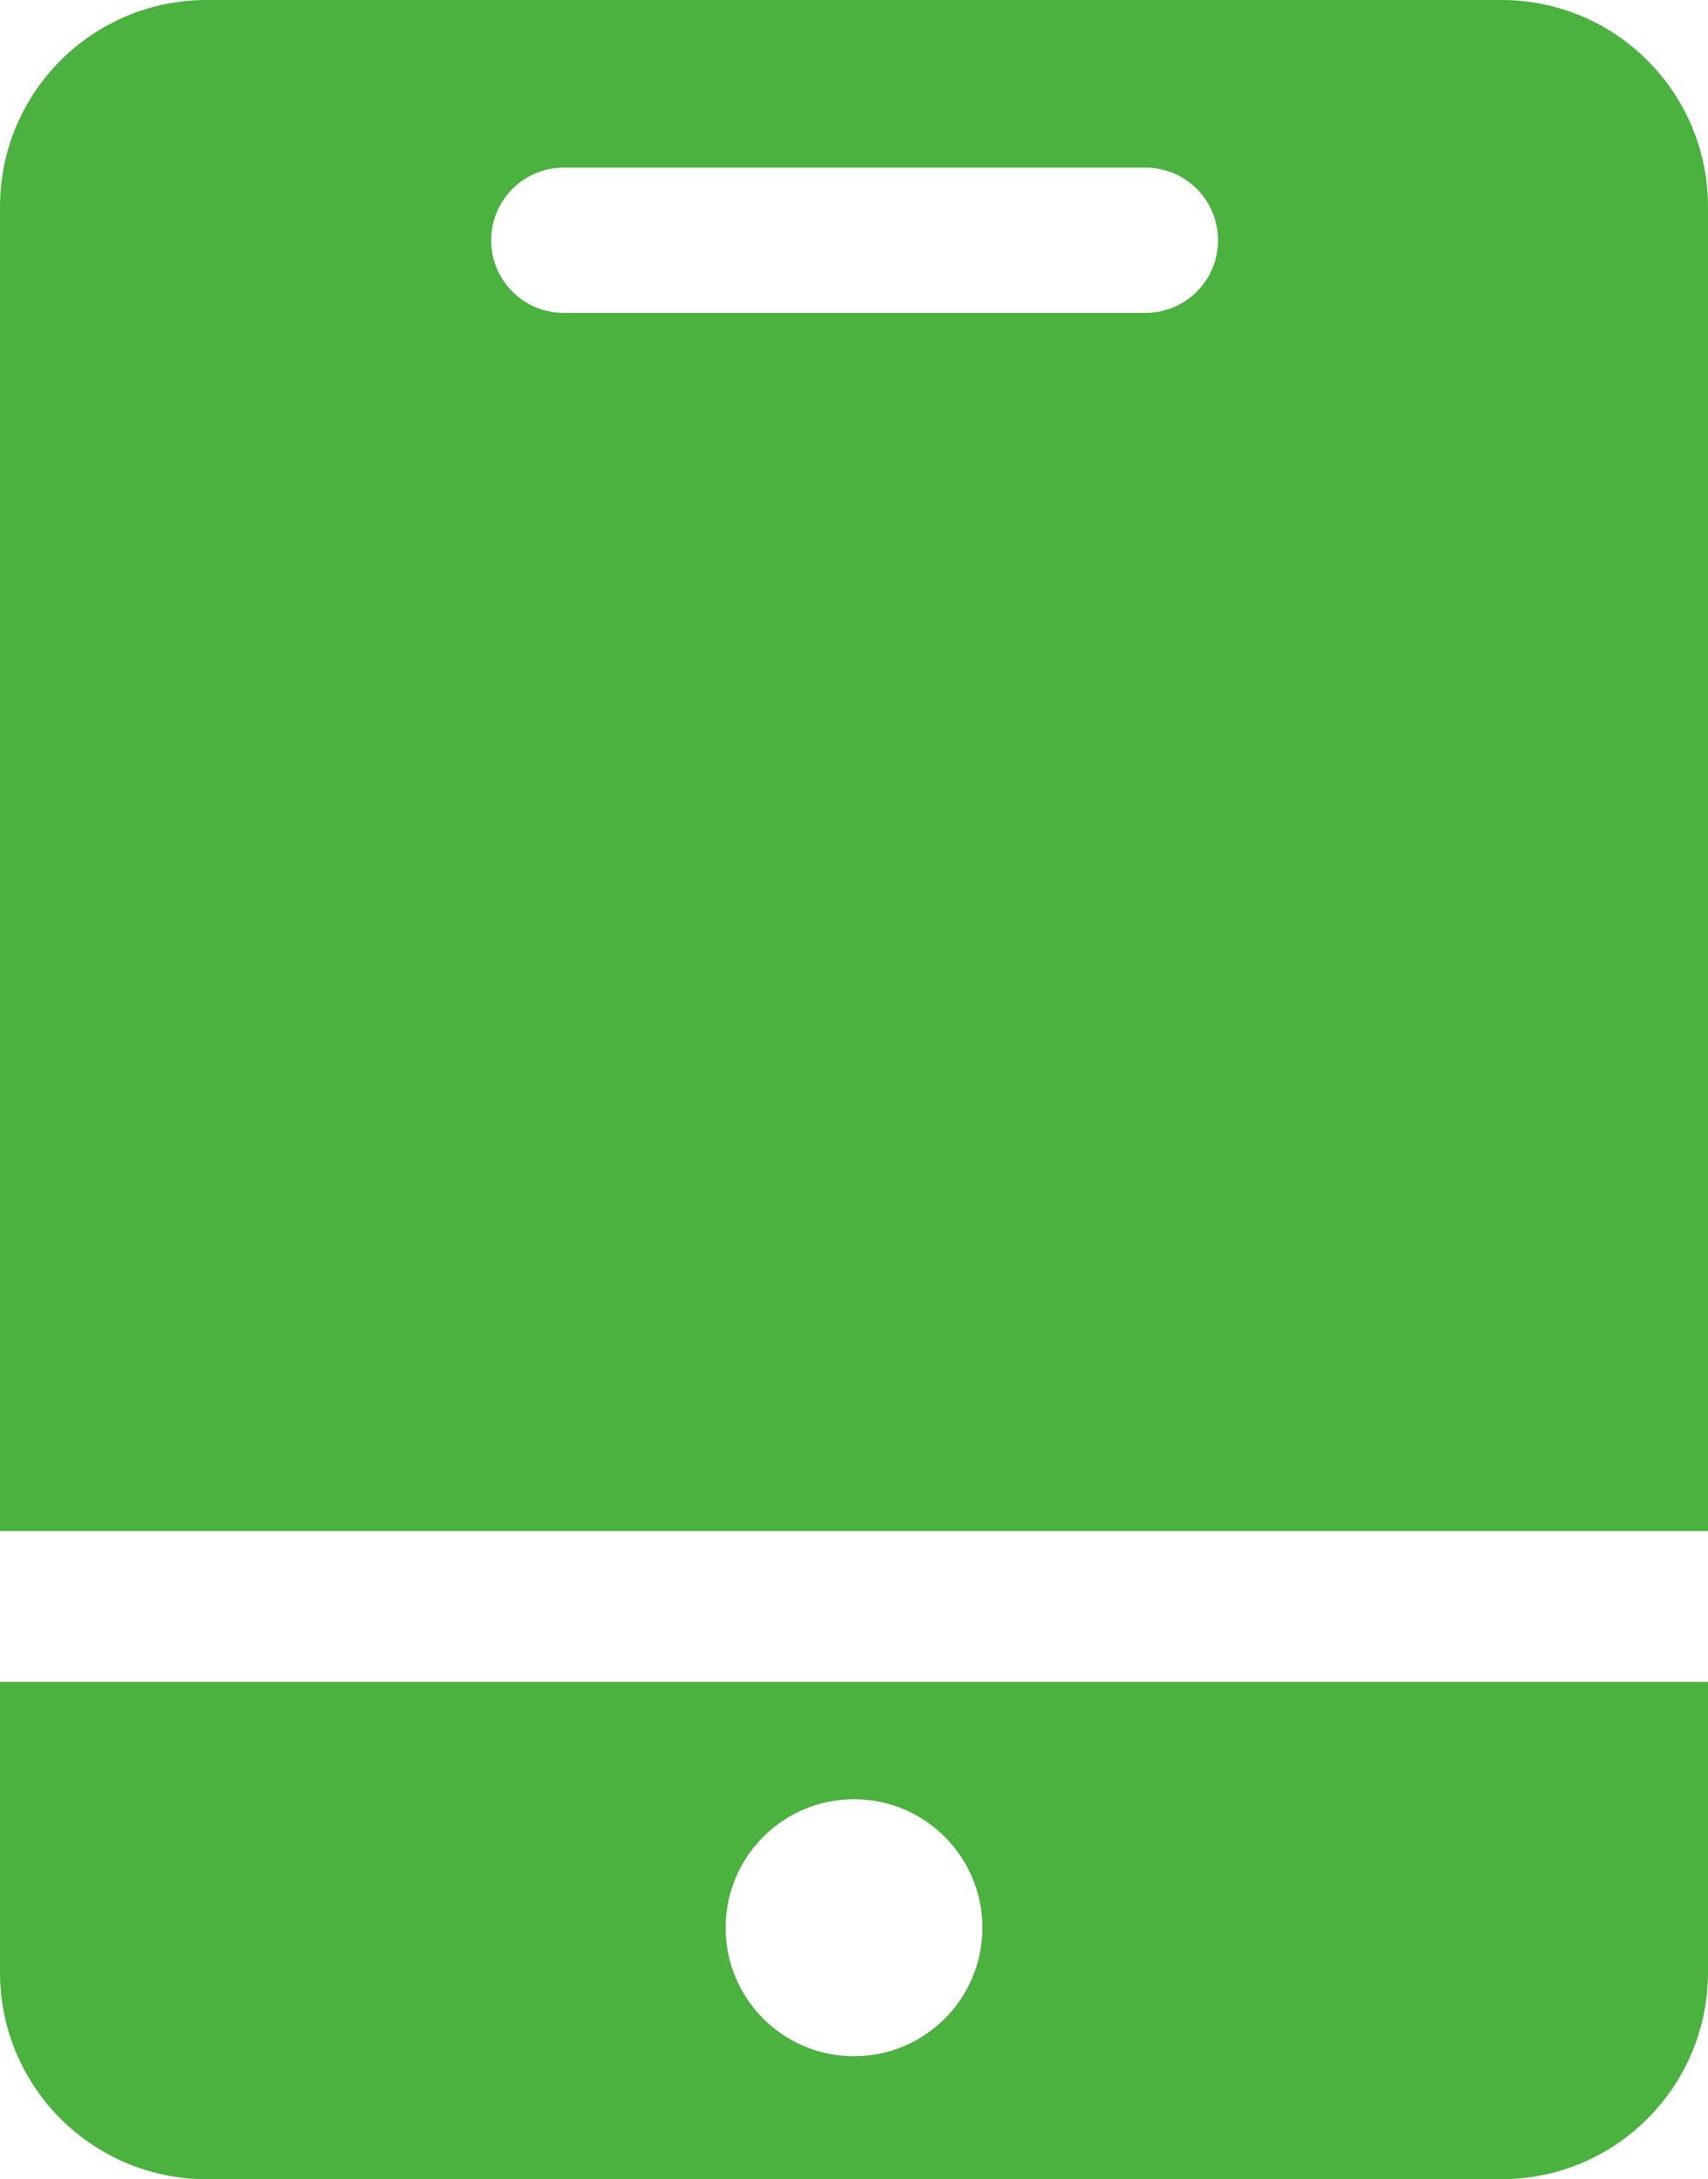 <svg 
 xmlns="http://www.w3.org/2000/svg"
 xmlns:xlink="http://www.w3.org/1999/xlink"
 width="563px" height="718px">
<path fill-rule="evenodd"  fill="rgb(75, 177, 63)"
 d="M563.000,554.147 L563.000,649.880 C563.000,687.501 532.531,717.999 494.946,717.999 L68.054,717.999 C30.469,717.999 -0.000,687.501 -0.000,649.880 L-0.000,554.147 L563.000,554.147 ZM281.503,592.808 C258.132,592.808 239.185,611.765 239.185,635.153 C239.185,658.536 258.128,677.496 281.503,677.496 C304.872,677.496 323.820,658.536 323.820,635.153 C323.820,611.765 304.872,592.808 281.503,592.808 L281.503,592.808 ZM494.946,0.000 C532.531,0.000 563.000,30.497 563.000,68.116 L563.000,504.439 L-0.000,504.439 L-0.000,68.116 C-0.000,30.497 30.469,0.000 68.054,0.000 L494.946,0.000 ZM377.582,55.230 L185.829,55.230 L185.262,55.238 C172.314,55.539 161.908,66.135 161.908,79.165 C161.908,92.384 172.619,103.096 185.829,103.096 L377.582,103.096 L378.148,103.092 C391.096,102.791 401.499,92.192 401.499,79.165 C401.499,65.947 390.792,55.230 377.582,55.230 L377.582,55.230 Z"/>
</svg>